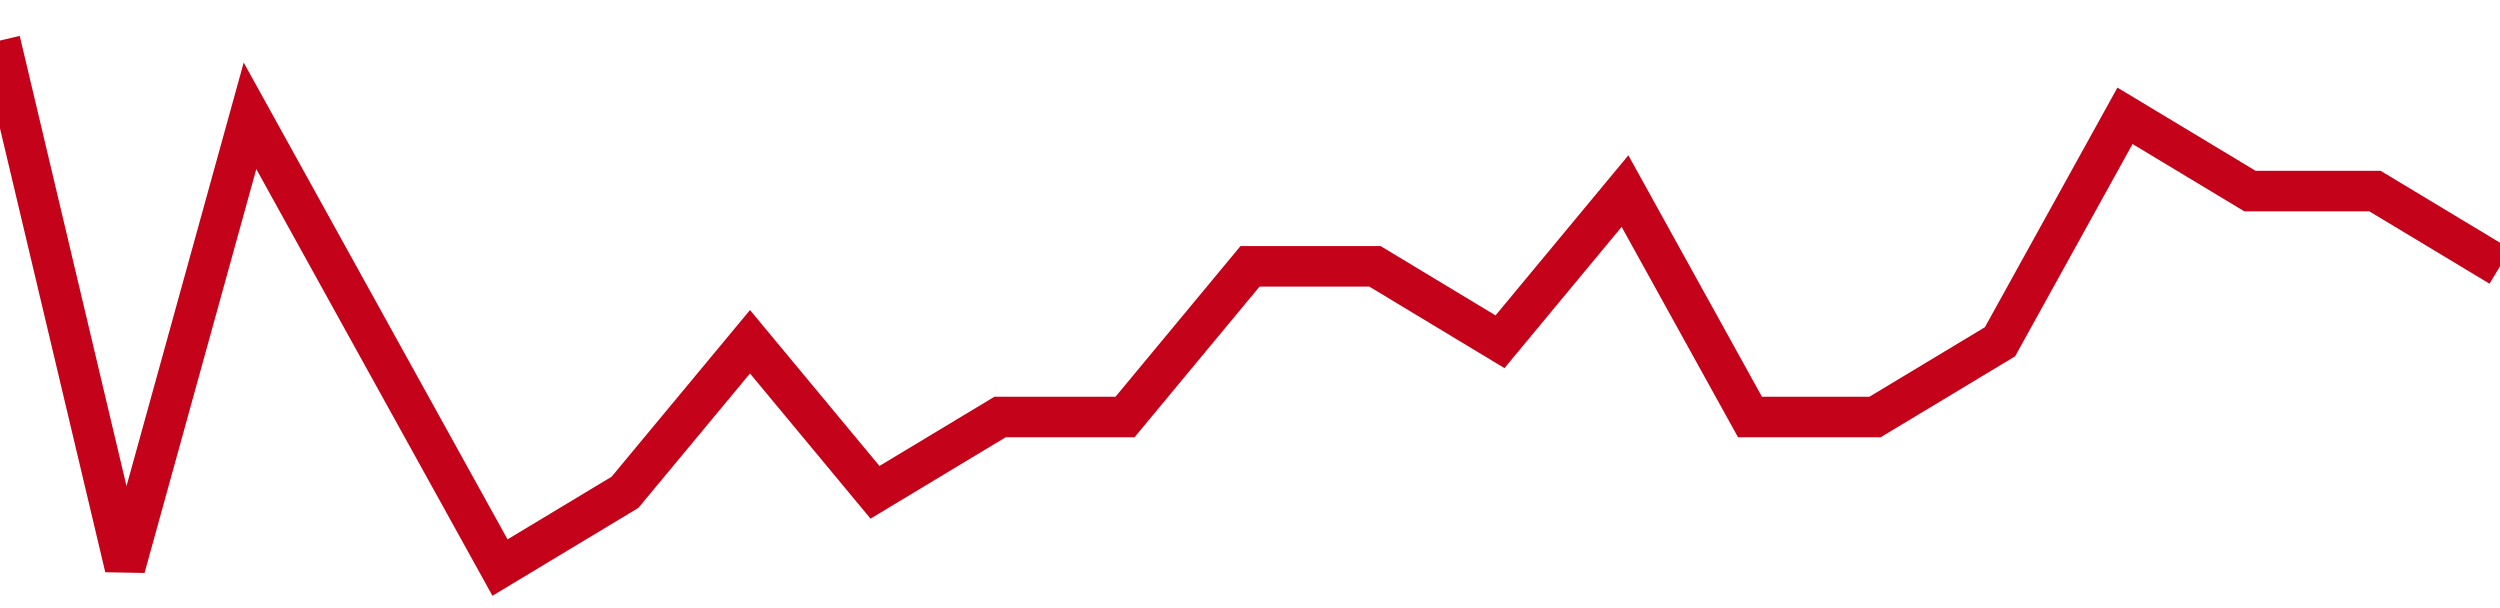 <!-- Generated with https://github.com/jxxe/sparkline/ --><svg viewBox="0 0 185 45" class="sparkline" xmlns="http://www.w3.org/2000/svg"><path class="sparkline--fill" d="M 0 3 L 0 3 L 9.25 42 L 18.5 8.57 L 27.75 25.29 L 37 42 L 46.25 36.43 L 55.5 25.29 L 64.75 36.43 L 74 30.86 L 83.25 30.86 L 92.5 19.71 L 101.75 19.71 L 111 25.29 L 120.25 14.14 L 129.5 30.86 L 138.75 30.86 L 148 25.29 L 157.25 8.57 L 166.5 14.14 L 175.75 14.14 L 185 19.71 V 45 L 0 45 Z" stroke="none" fill="none" ></path><path class="sparkline--line" d="M 0 3 L 0 3 L 9.25 42 L 18.5 8.57 L 27.75 25.29 L 37 42 L 46.25 36.43 L 55.5 25.29 L 64.75 36.43 L 74 30.86 L 83.25 30.86 L 92.5 19.71 L 101.75 19.71 L 111 25.29 L 120.25 14.14 L 129.5 30.86 L 138.75 30.86 L 148 25.29 L 157.25 8.57 L 166.5 14.14 L 175.75 14.14 L 185 19.71" fill="none" stroke-width="3" stroke="#C4021A" ></path></svg>
